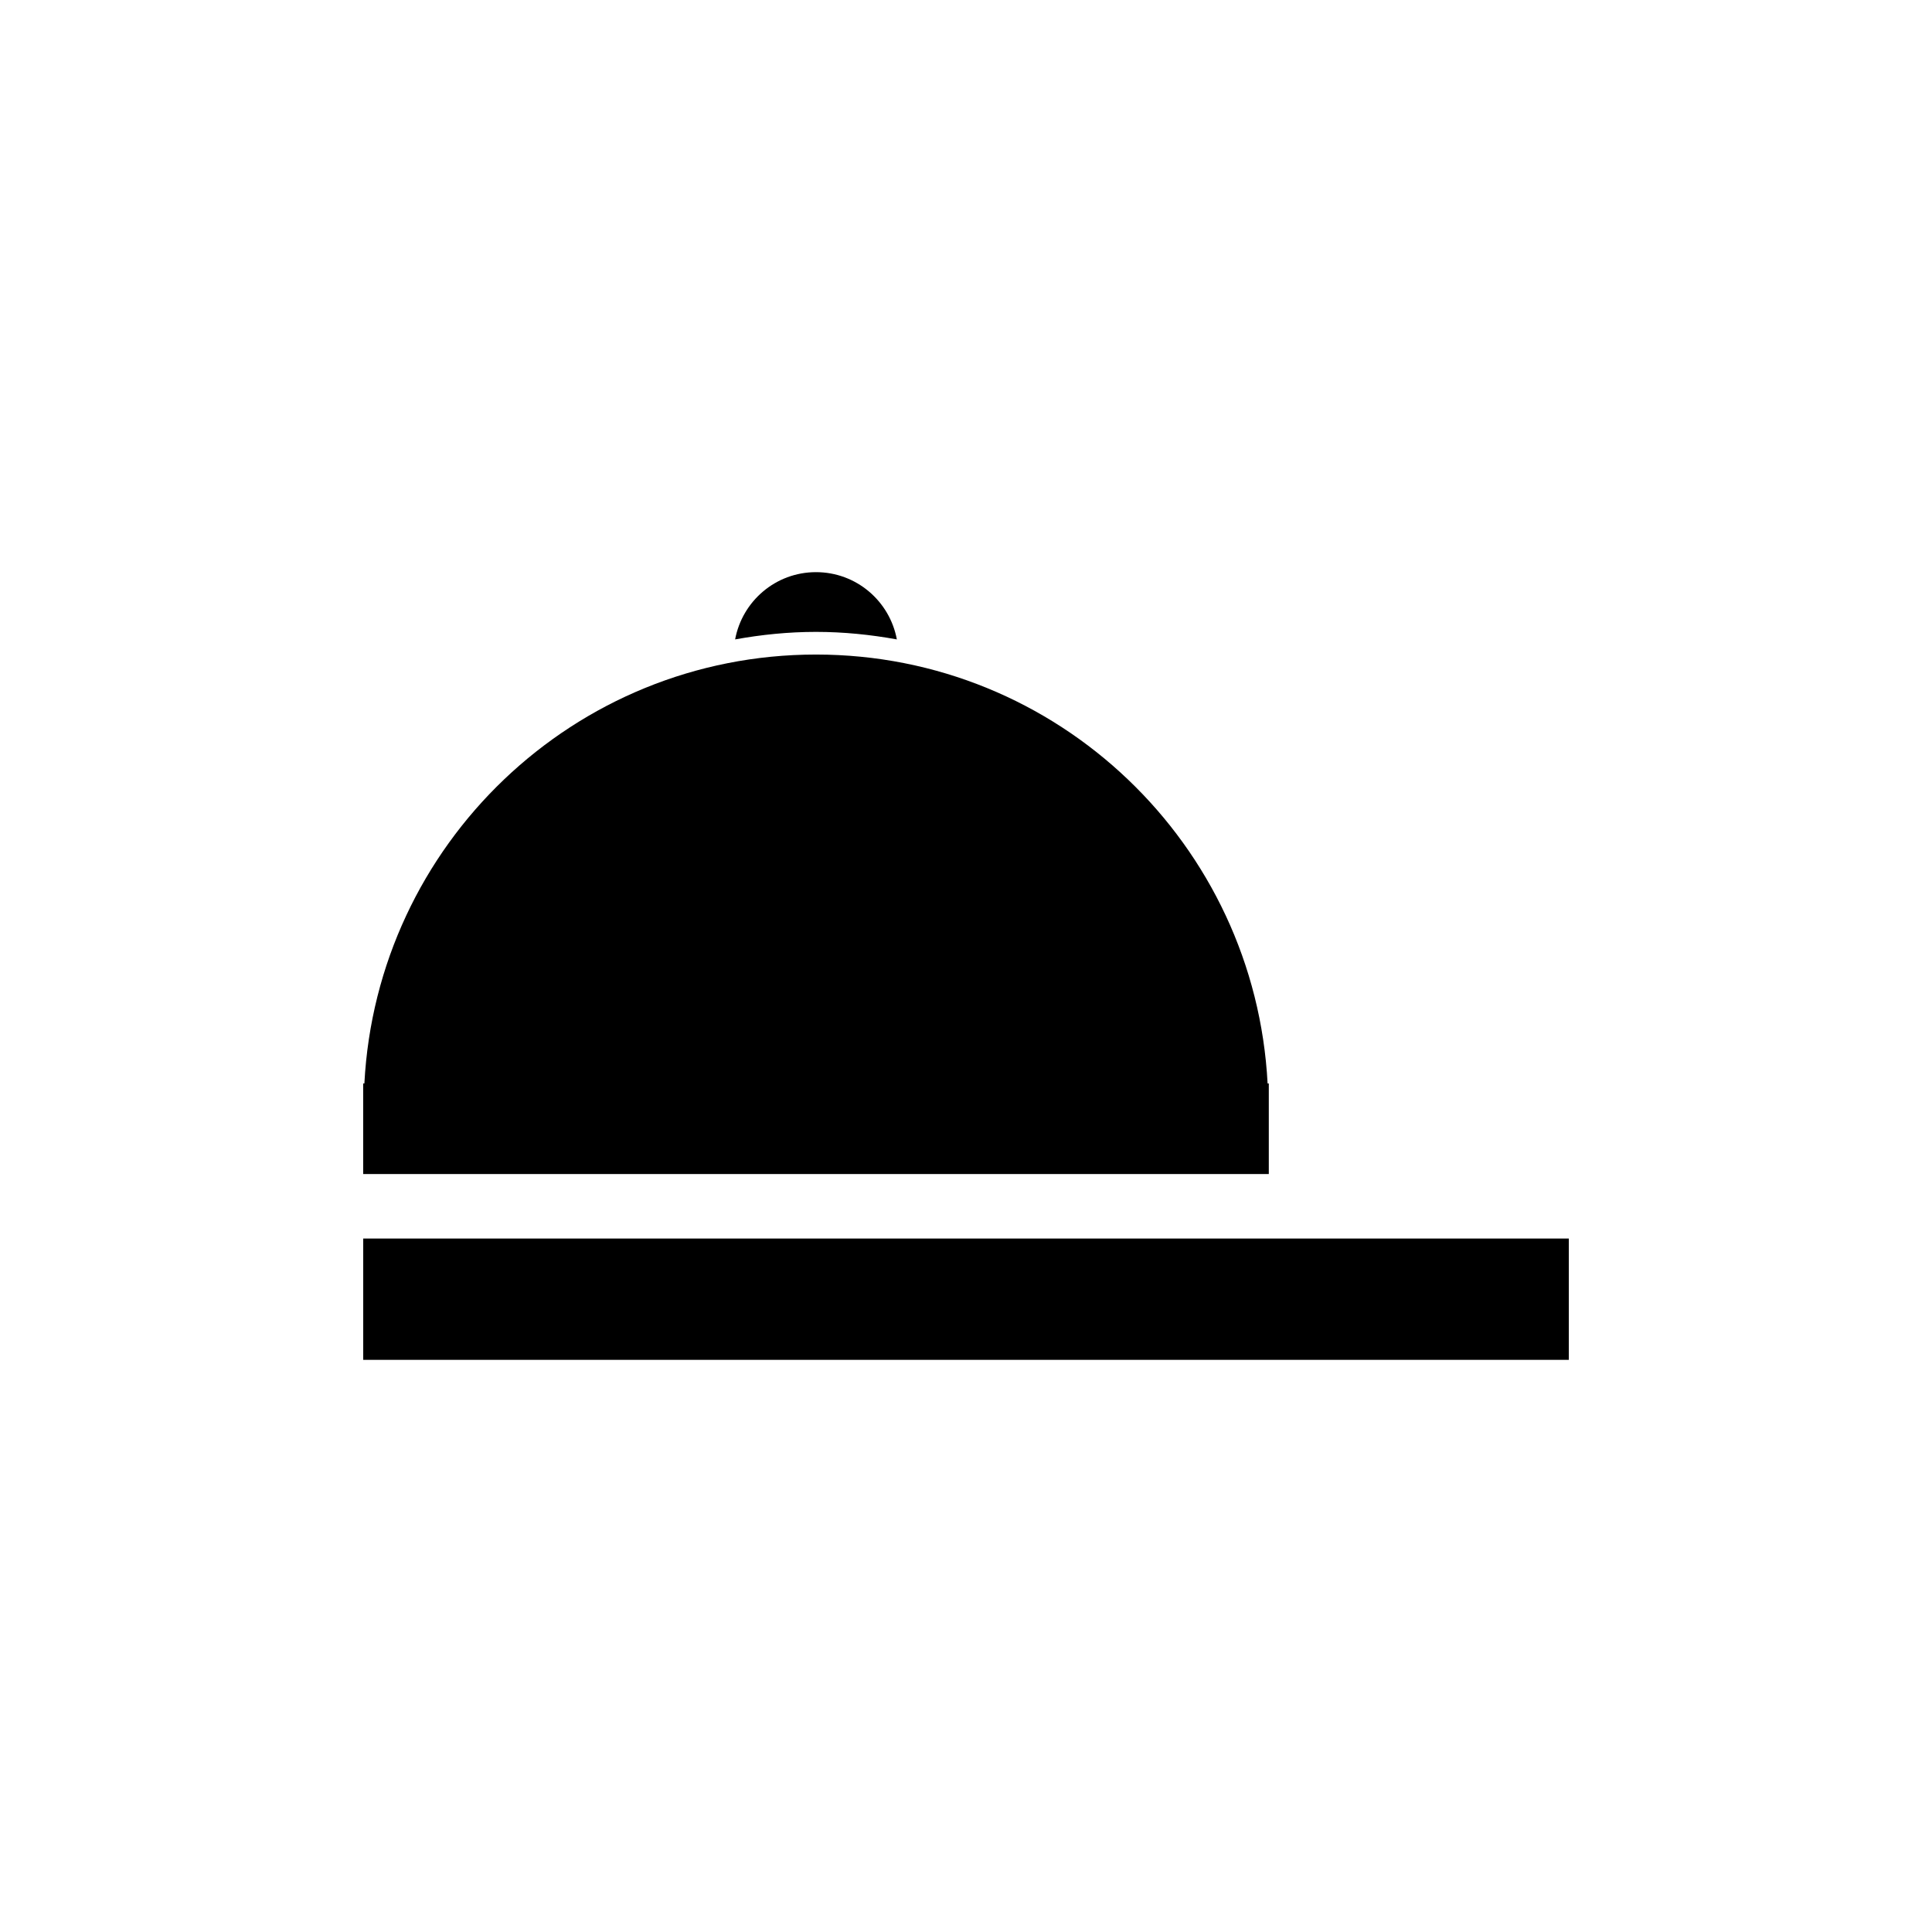 <?xml version="1.0" ?><!DOCTYPE svg  PUBLIC '-//W3C//DTD SVG 1.1//EN'  'http://www.w3.org/Graphics/SVG/1.1/DTD/svg11.dtd'><svg enable-background="new 0 0 48 48" height="48px" version="1.1" viewBox="0 0 48 48" width="48px" xml:space="preserve" xmlns="http://www.w3.org/2000/svg" xmlns:xlink="http://www.w3.org/1999/xlink"><g id="Layer_1"/><g id="Layer_2"><g><rect height="3.014" width="29.953" x="9.024" y="30.771"/><path d="M31.523,26.918h-0.03c-0.311-5.936-5.207-10.656-11.22-10.656s-10.91,4.721-11.22,10.656h-0.03v2.25h22.5V26.918z"/><path d="M22.282,15.886c-0.177-0.951-1.007-1.671-2.009-1.671s-1.832,0.721-2.009,1.671c0.652-0.118,1.322-0.187,2.009-0.187    S21.63,15.768,22.282,15.886z"/></g></g></svg>